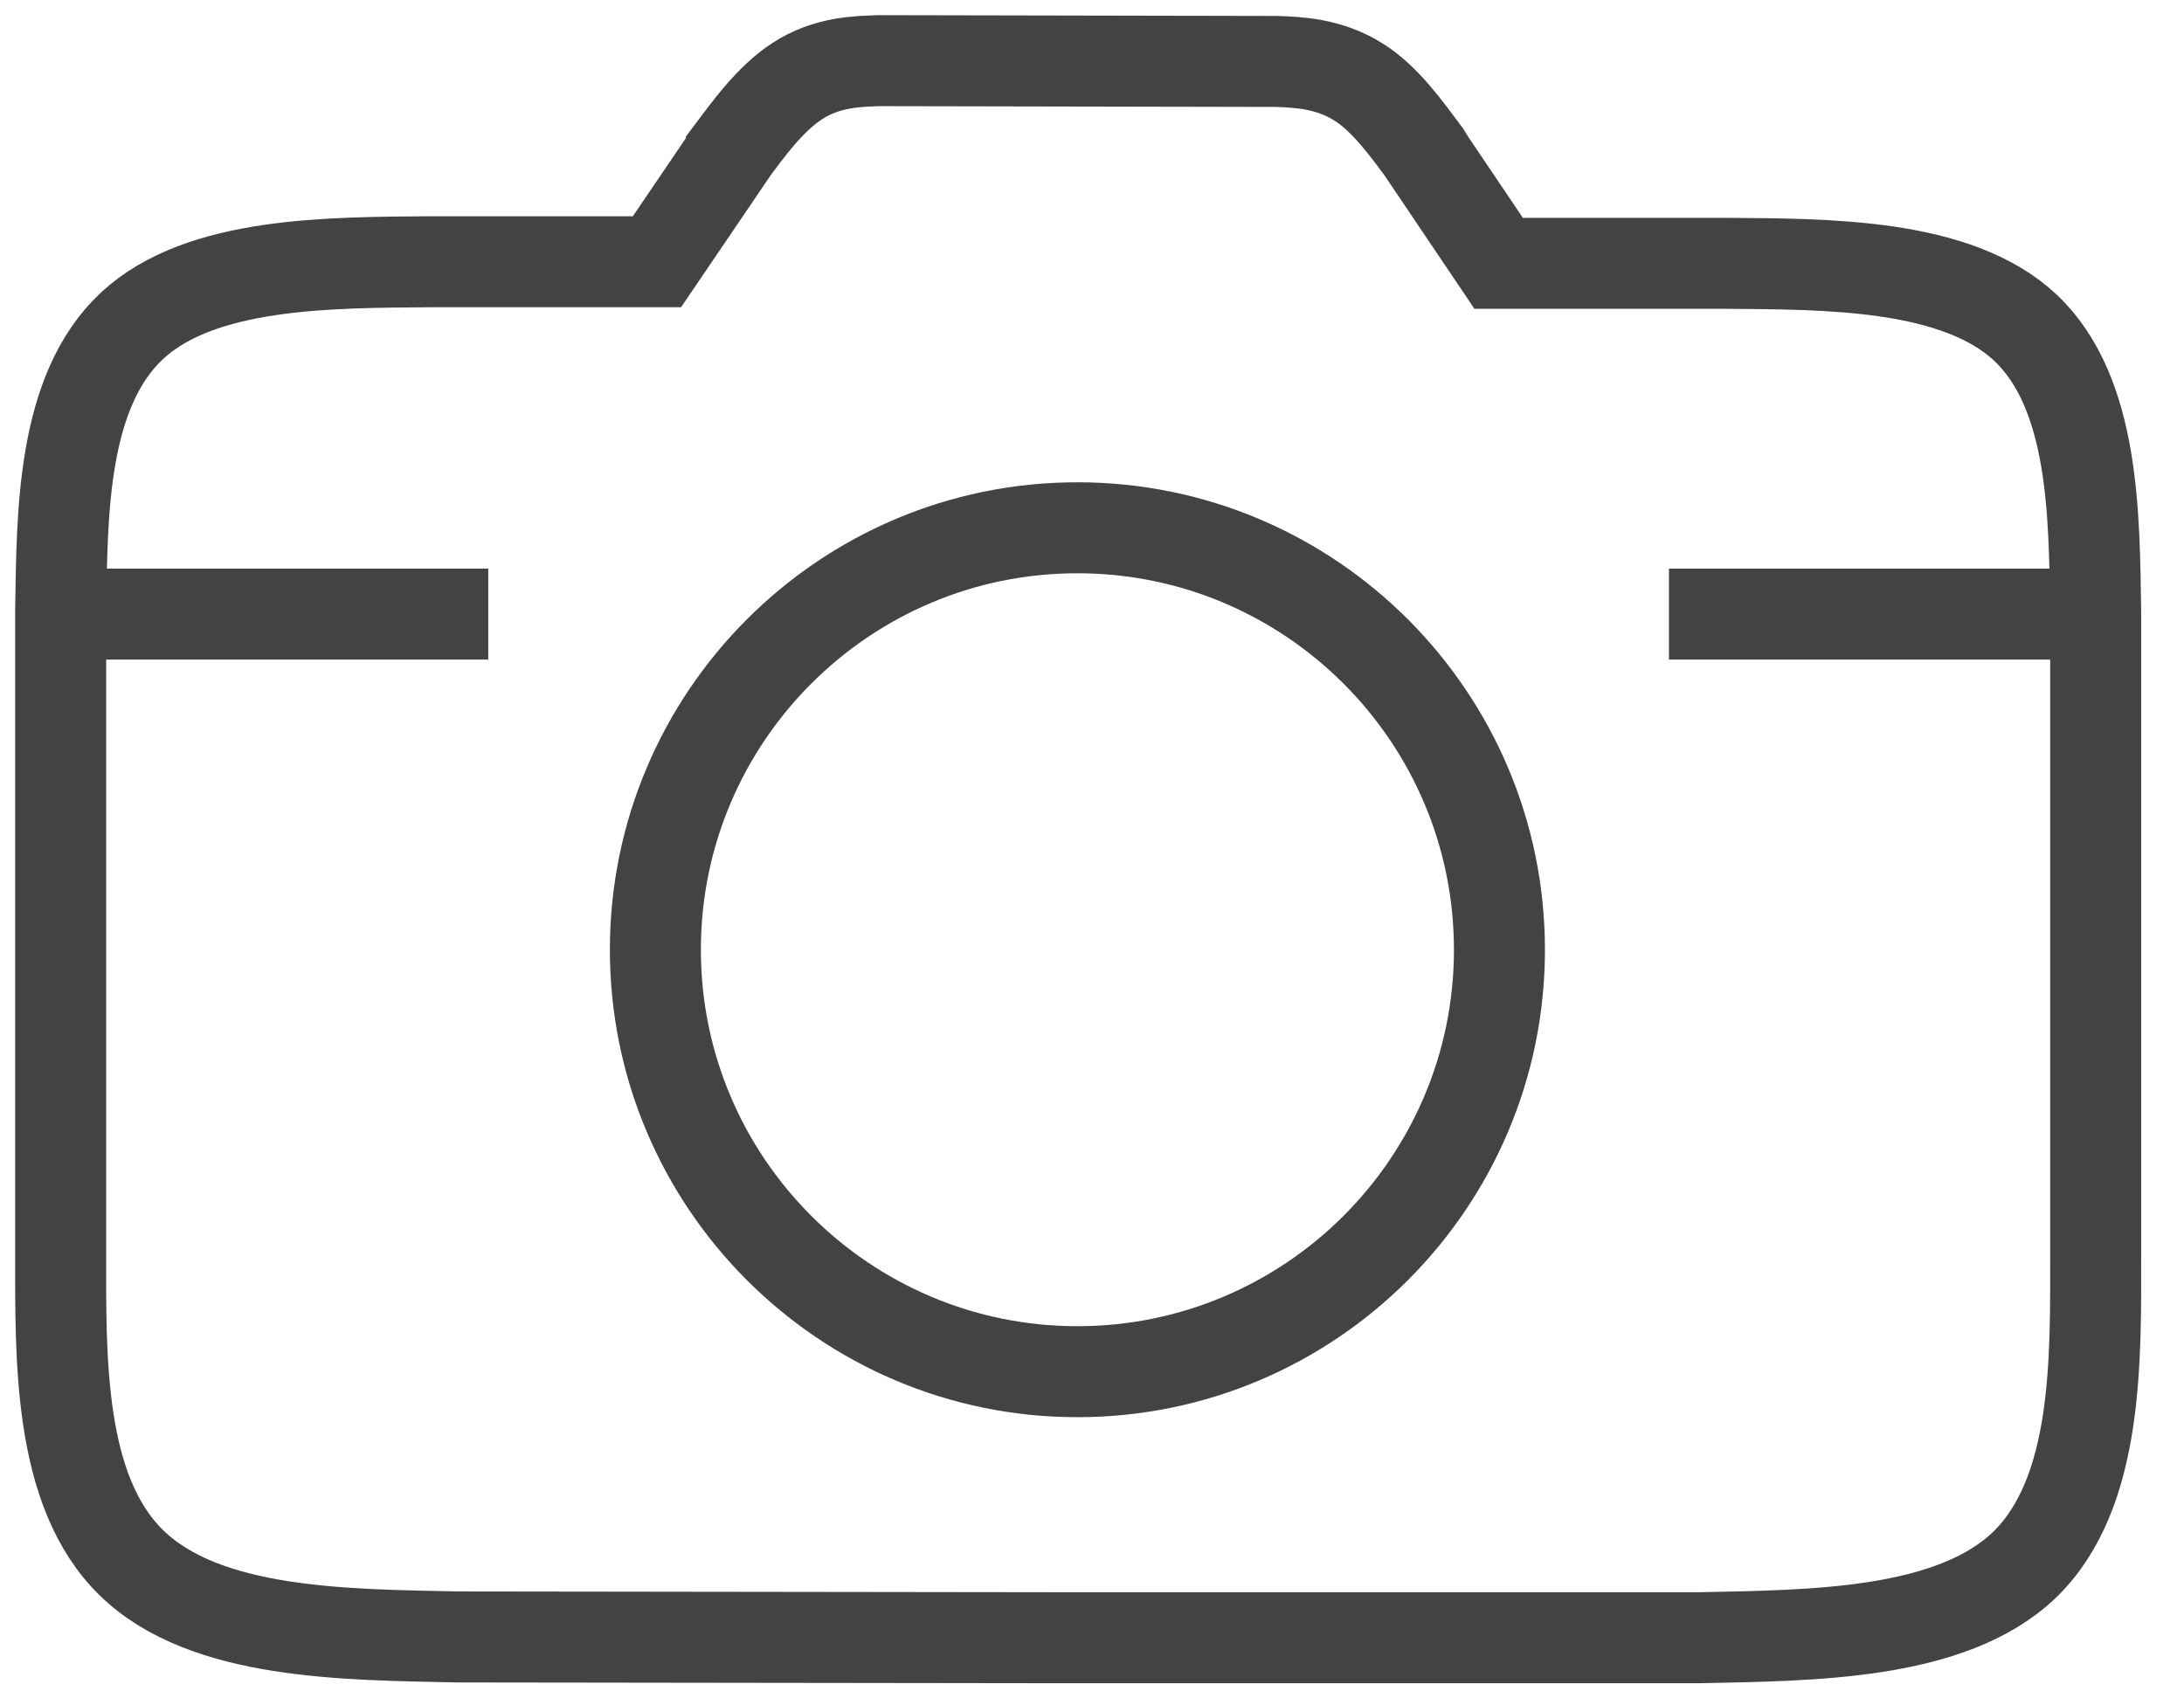 <svg width="36" height="28" viewBox="0 0 36 28" fill="none" xmlns="http://www.w3.org/2000/svg">
<path d="M17.759 8.701C13.922 8.701 10.803 11.82 10.803 15.658C10.803 19.495 13.922 22.614 17.759 22.614C21.597 22.614 24.716 19.495 24.716 15.658C24.716 11.82 21.597 8.701 17.759 8.701ZM14.509 1C14.496 1 14.496 1 14.483 1C14.157 1.013 13.635 1.013 13.139 1.339C12.695 1.627 12.33 2.136 12.056 2.501C12.056 2.514 12.043 2.514 12.043 2.527L10.829 4.315H7.122C5.438 4.328 3.311 4.315 2.175 5.372C1.013 6.456 1.026 8.492 1 10.045V10.058V20.617C1 22.366 0.948 24.585 2.175 25.773C3.389 26.948 5.686 26.948 7.539 26.987H7.553L17.459 27C17.472 27 17.472 27 17.485 27H17.772H18.06C18.073 27 18.073 27 18.086 27H27.992H28.005C29.859 26.961 32.156 26.961 33.37 25.799C34.597 24.611 34.544 22.393 34.544 20.644V10.084V10.071C34.518 8.518 34.532 6.482 33.383 5.399C32.247 4.341 30.12 4.354 28.436 4.341H28.423H24.703L23.489 2.54C23.489 2.527 23.476 2.527 23.476 2.514C23.202 2.149 22.837 1.627 22.393 1.352C21.897 1.039 21.375 1.026 21.049 1.013C21.035 1.013 21.035 1.013 21.022 1.013L14.509 1Z" stroke="#434343" stroke-width="1.5" stroke-miterlimit="10"/>
<path d="M8.048 10.124H1" stroke="#434343" stroke-width="1.5" stroke-miterlimit="10"/>
<path d="M34.558 10.124H27.51" stroke="#434343" stroke-width="1.5" stroke-miterlimit="10"/>
</svg>
